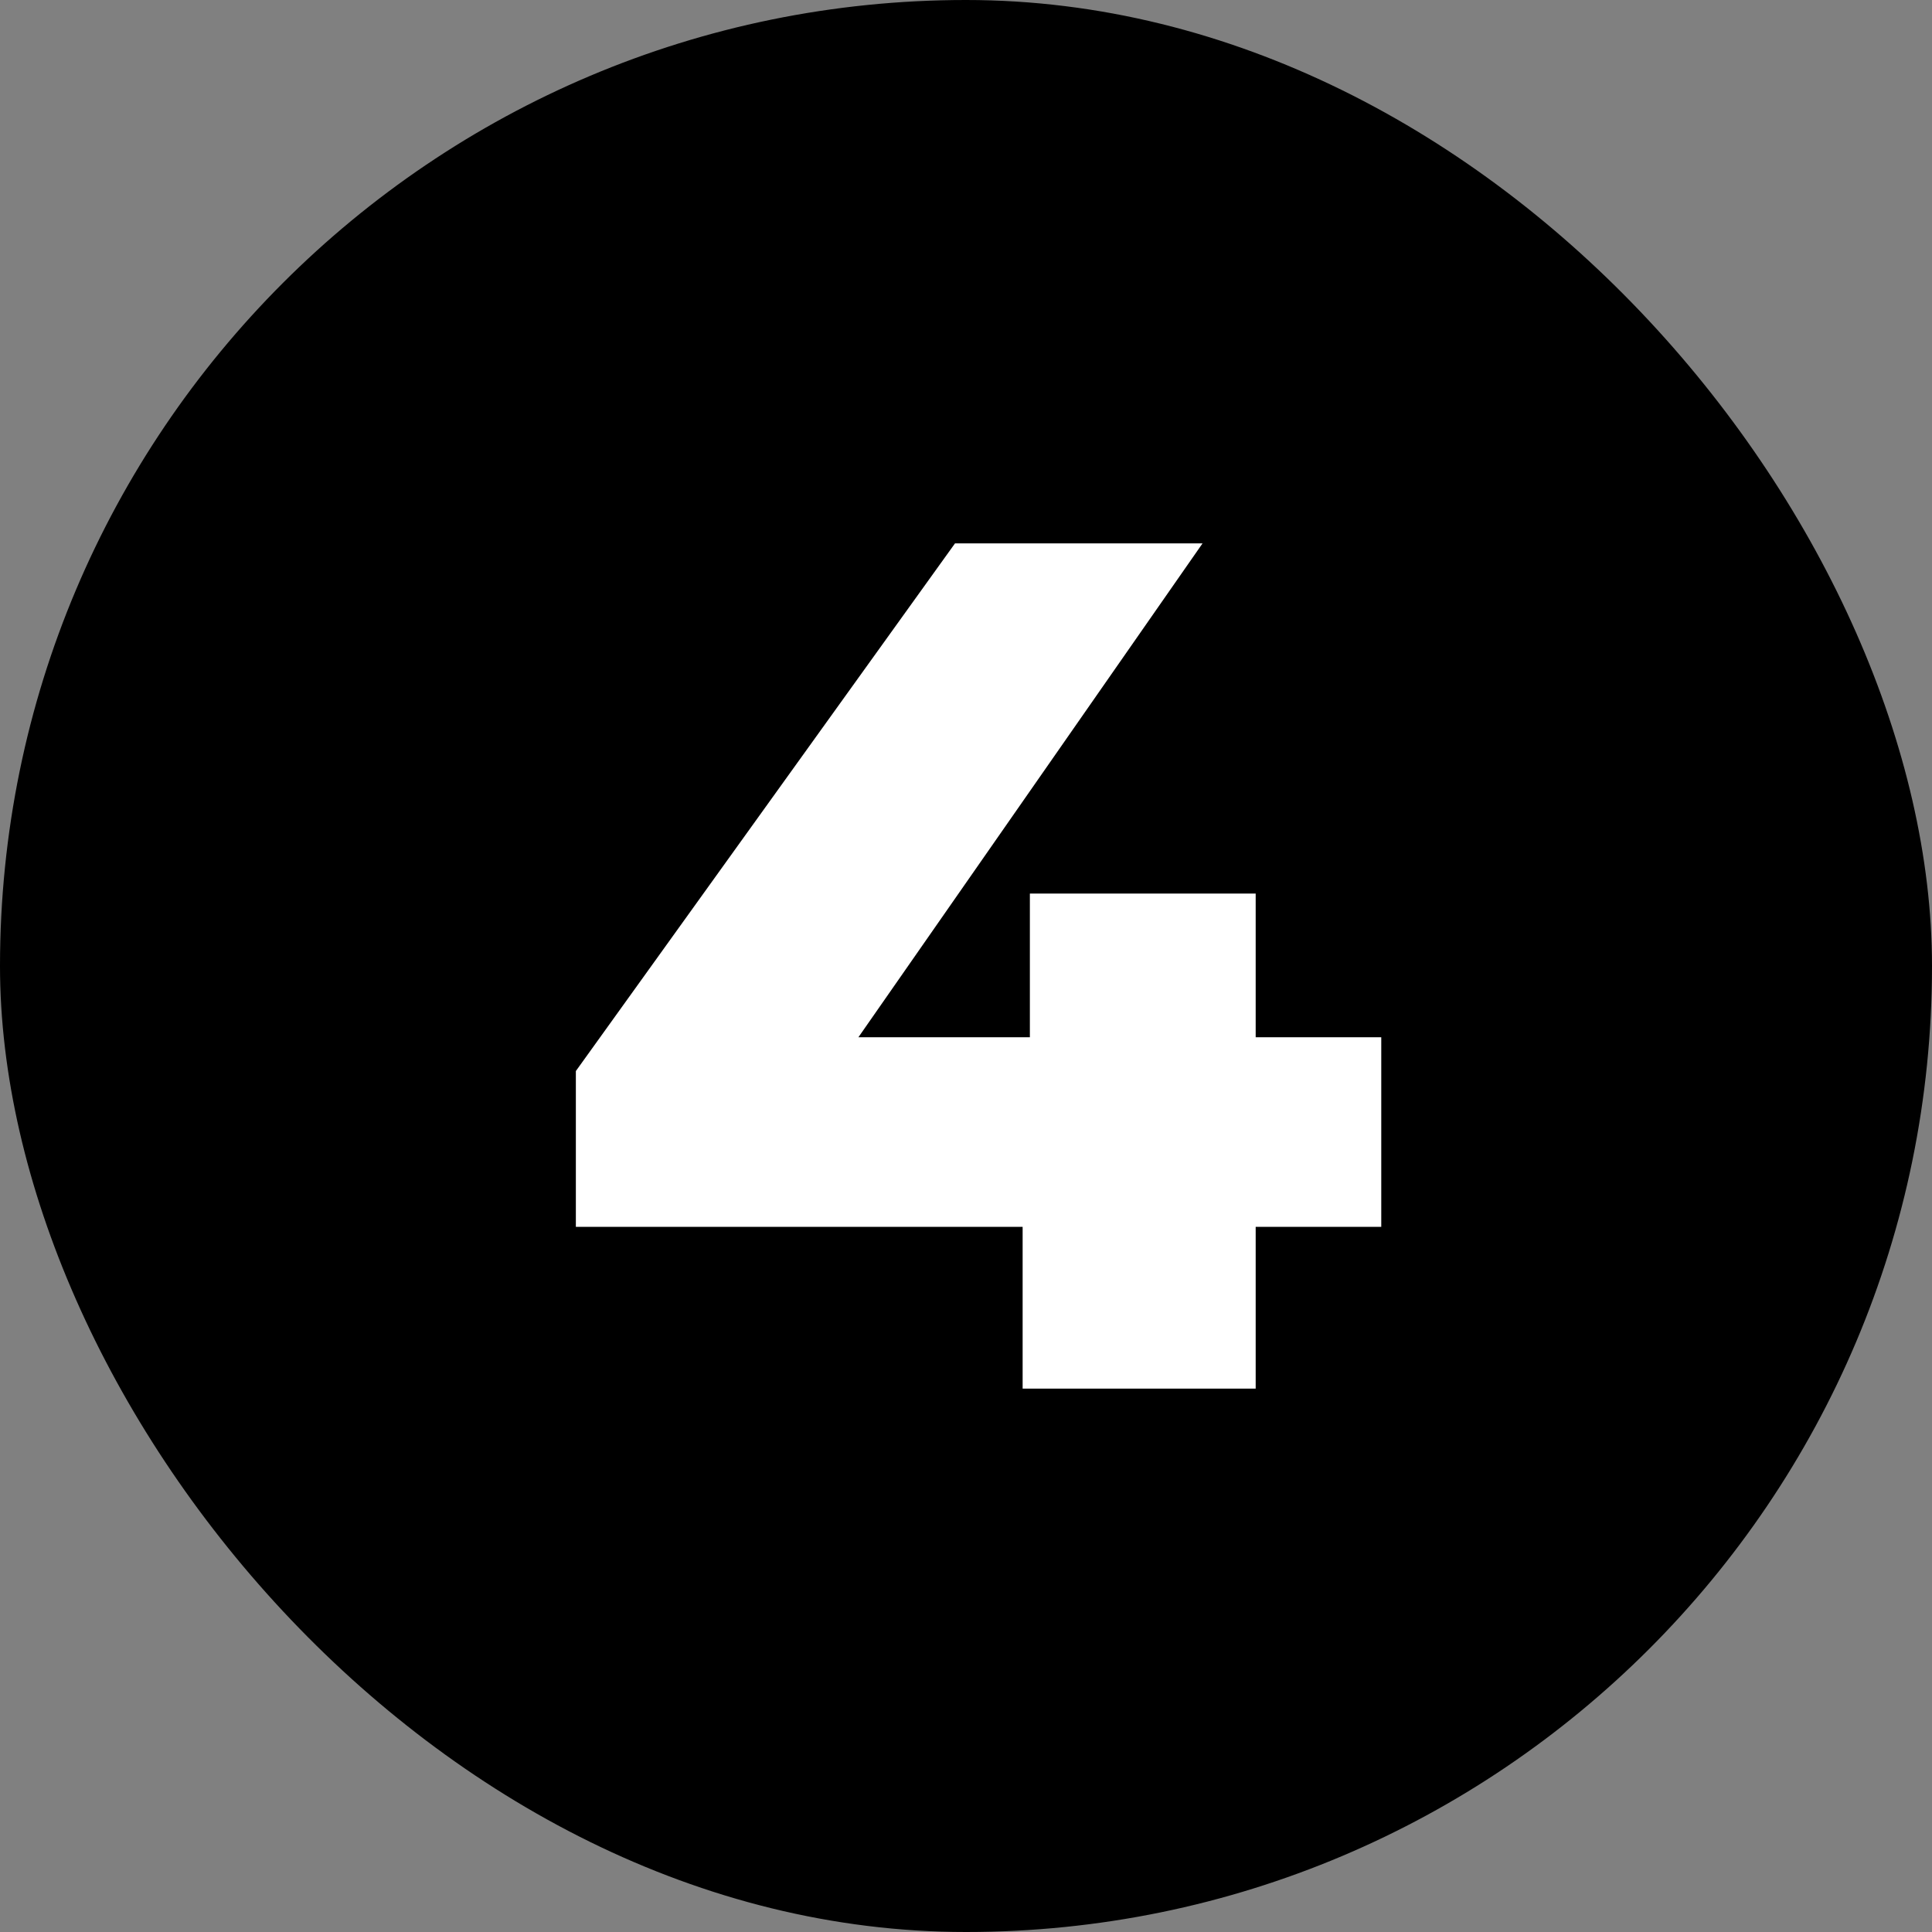 <svg width="32" height="32" viewBox="0 0 32 32" fill="none" xmlns="http://www.w3.org/2000/svg">
<rect x="0" y="0" width="32" height="32" fill="#808080" stroke="none"/>
<rect width="32" height="32" rx="16" fill="black"/>
<path d="M22.878 20.32H20.798V23H16.938V20.32H9.538V17.74L15.818 9H19.918L14.218 17.18H17.058V14.8H20.798V17.18H22.878V20.32Z" fill="white"/>
</svg>
